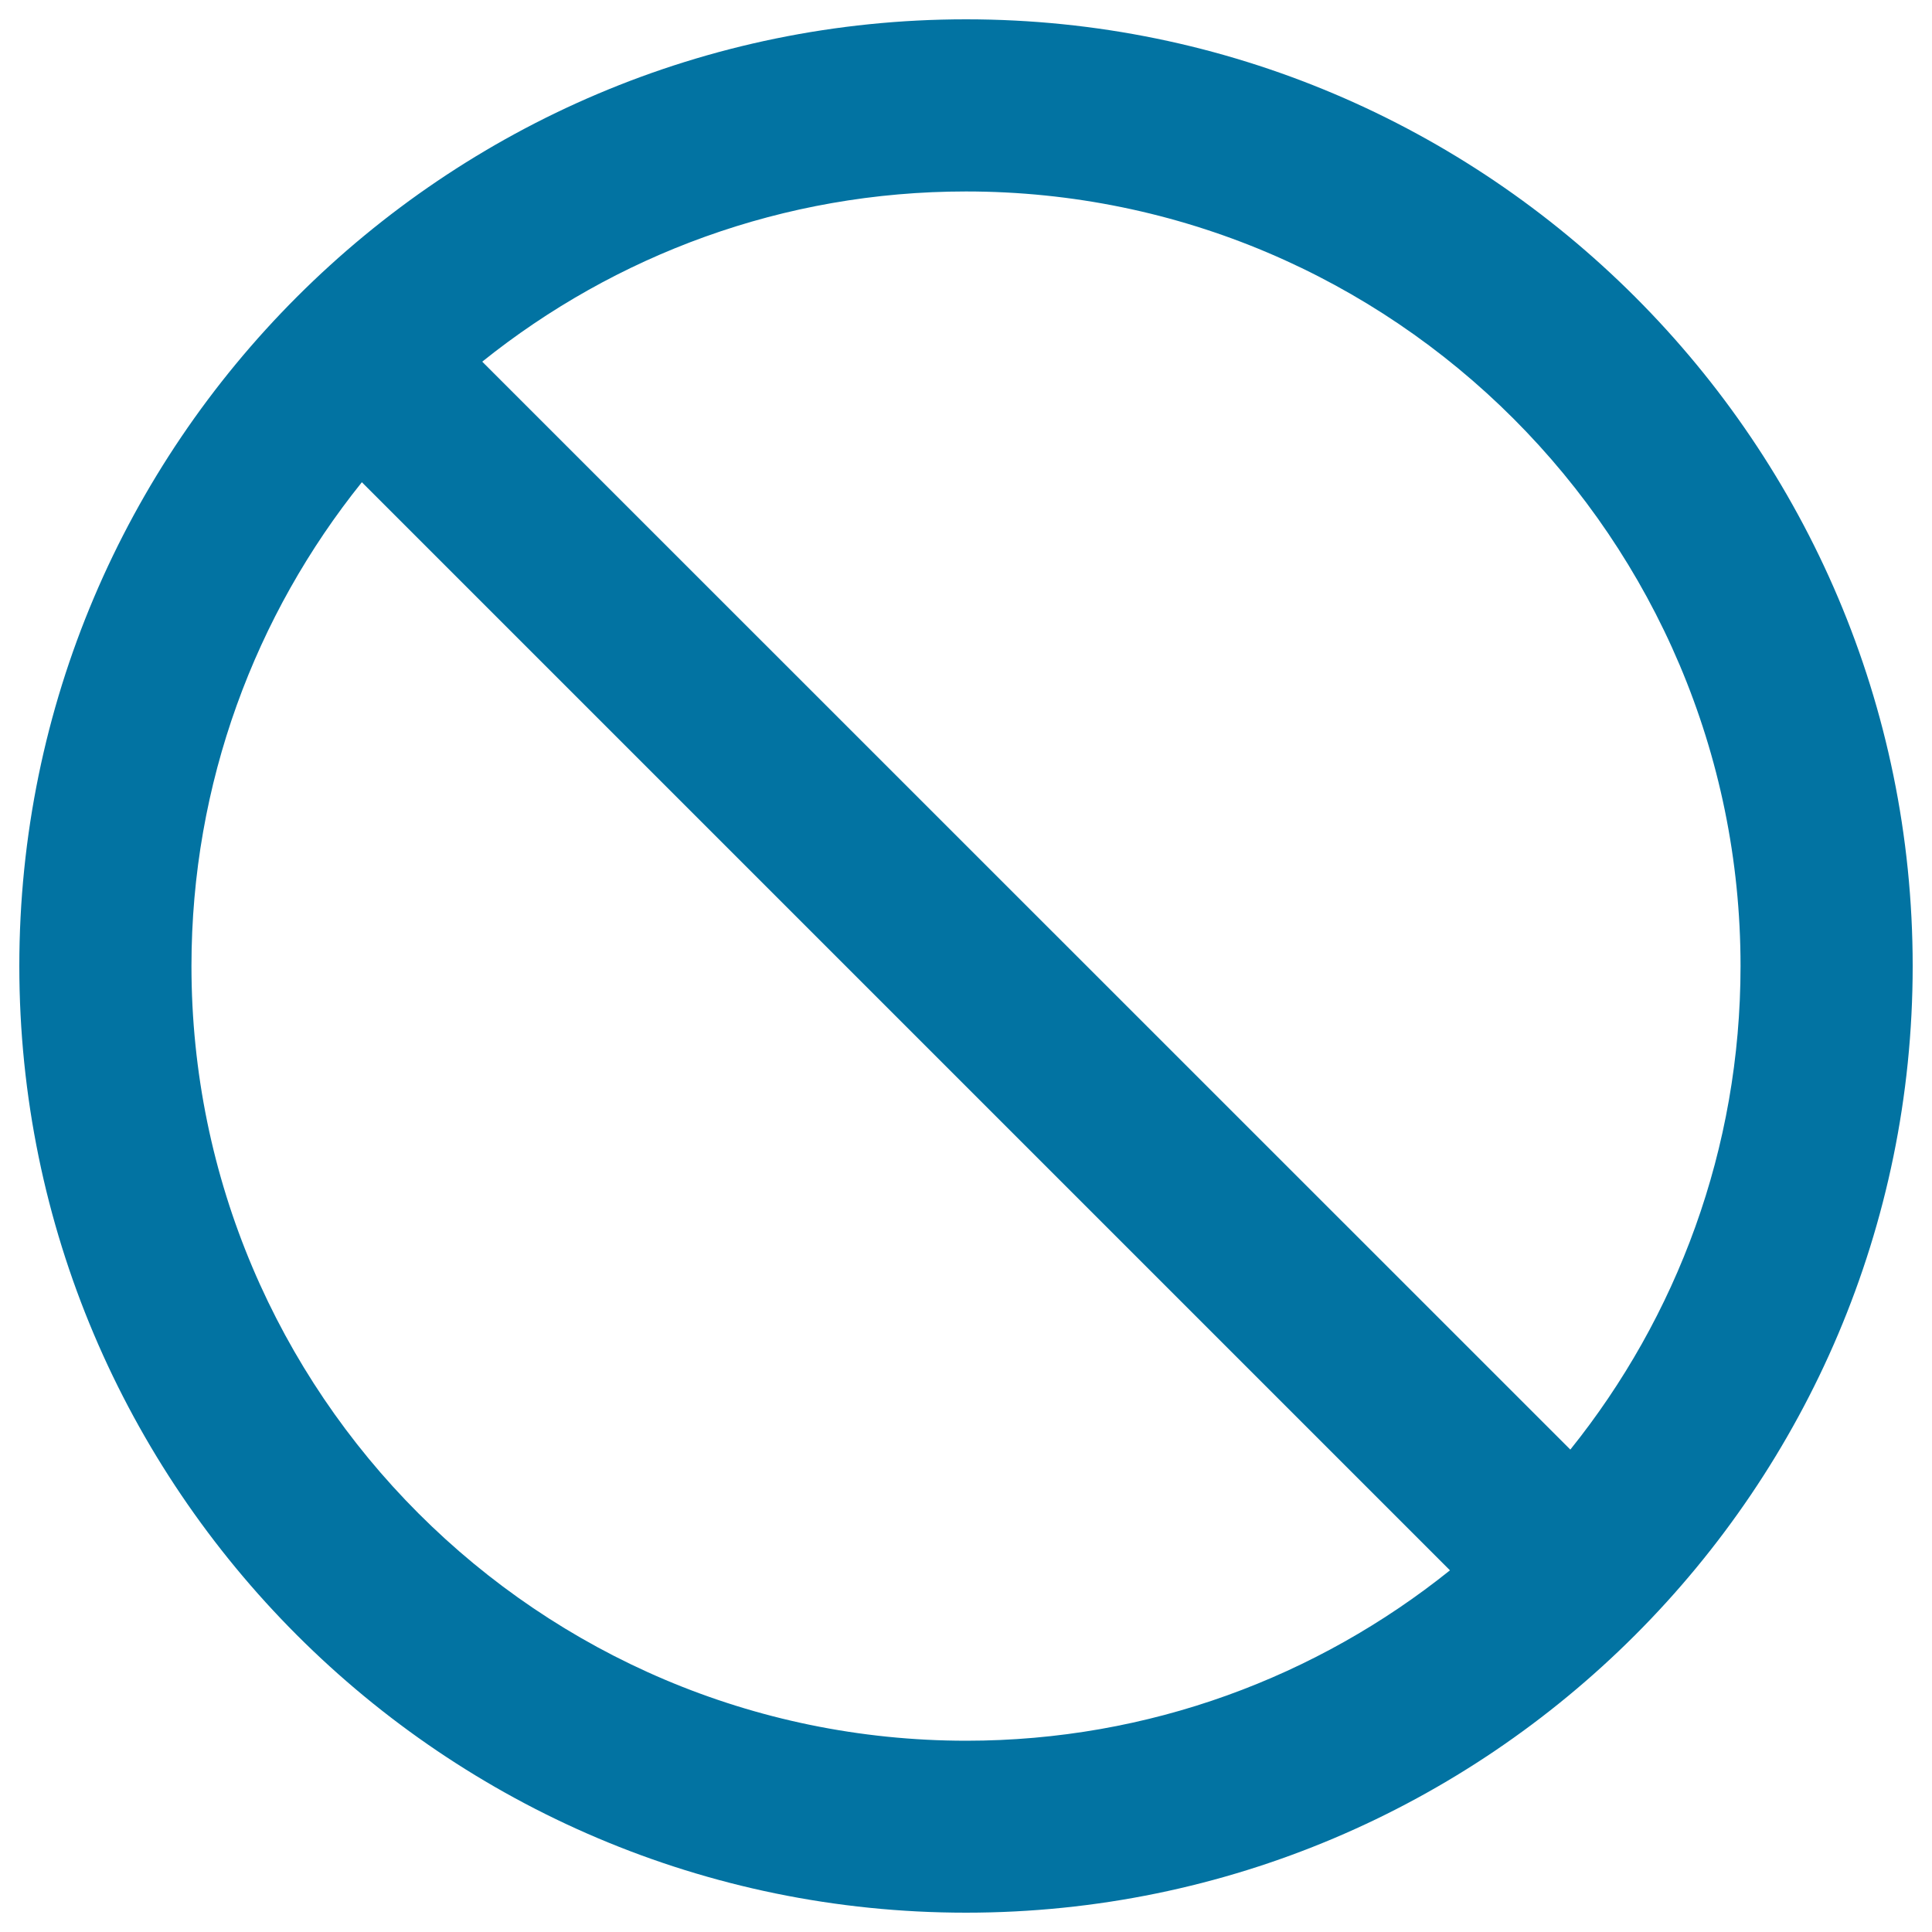 <svg xmlns="http://www.w3.org/2000/svg" viewBox="0 0 1000 1000" style="fill:#0273a2">
<title>Block SVG icon</title>
<g><g id="N_x2F_A_1_"><g><path d="M500,10C229.8,10,10,229.8,10,500c0,270.2,219.8,490,490,490c270.2,0,490-219.8,490-490C990,229.8,770.2,10,500,10z M99.1,500c0-94.7,33.1-181.8,88.2-250.4l563.2,563.2c-68.7,55.1-155.7,88.2-250.4,88.2C278.9,900.9,99.1,721.1,99.1,500z M812.8,750.3L249.6,187.2c68.7-55.1,155.7-88.1,250.4-88.1C721.1,99.1,900.9,279,900.9,500C900.9,594.7,867.9,681.7,812.8,750.3z"/></g></g></g>
</svg>